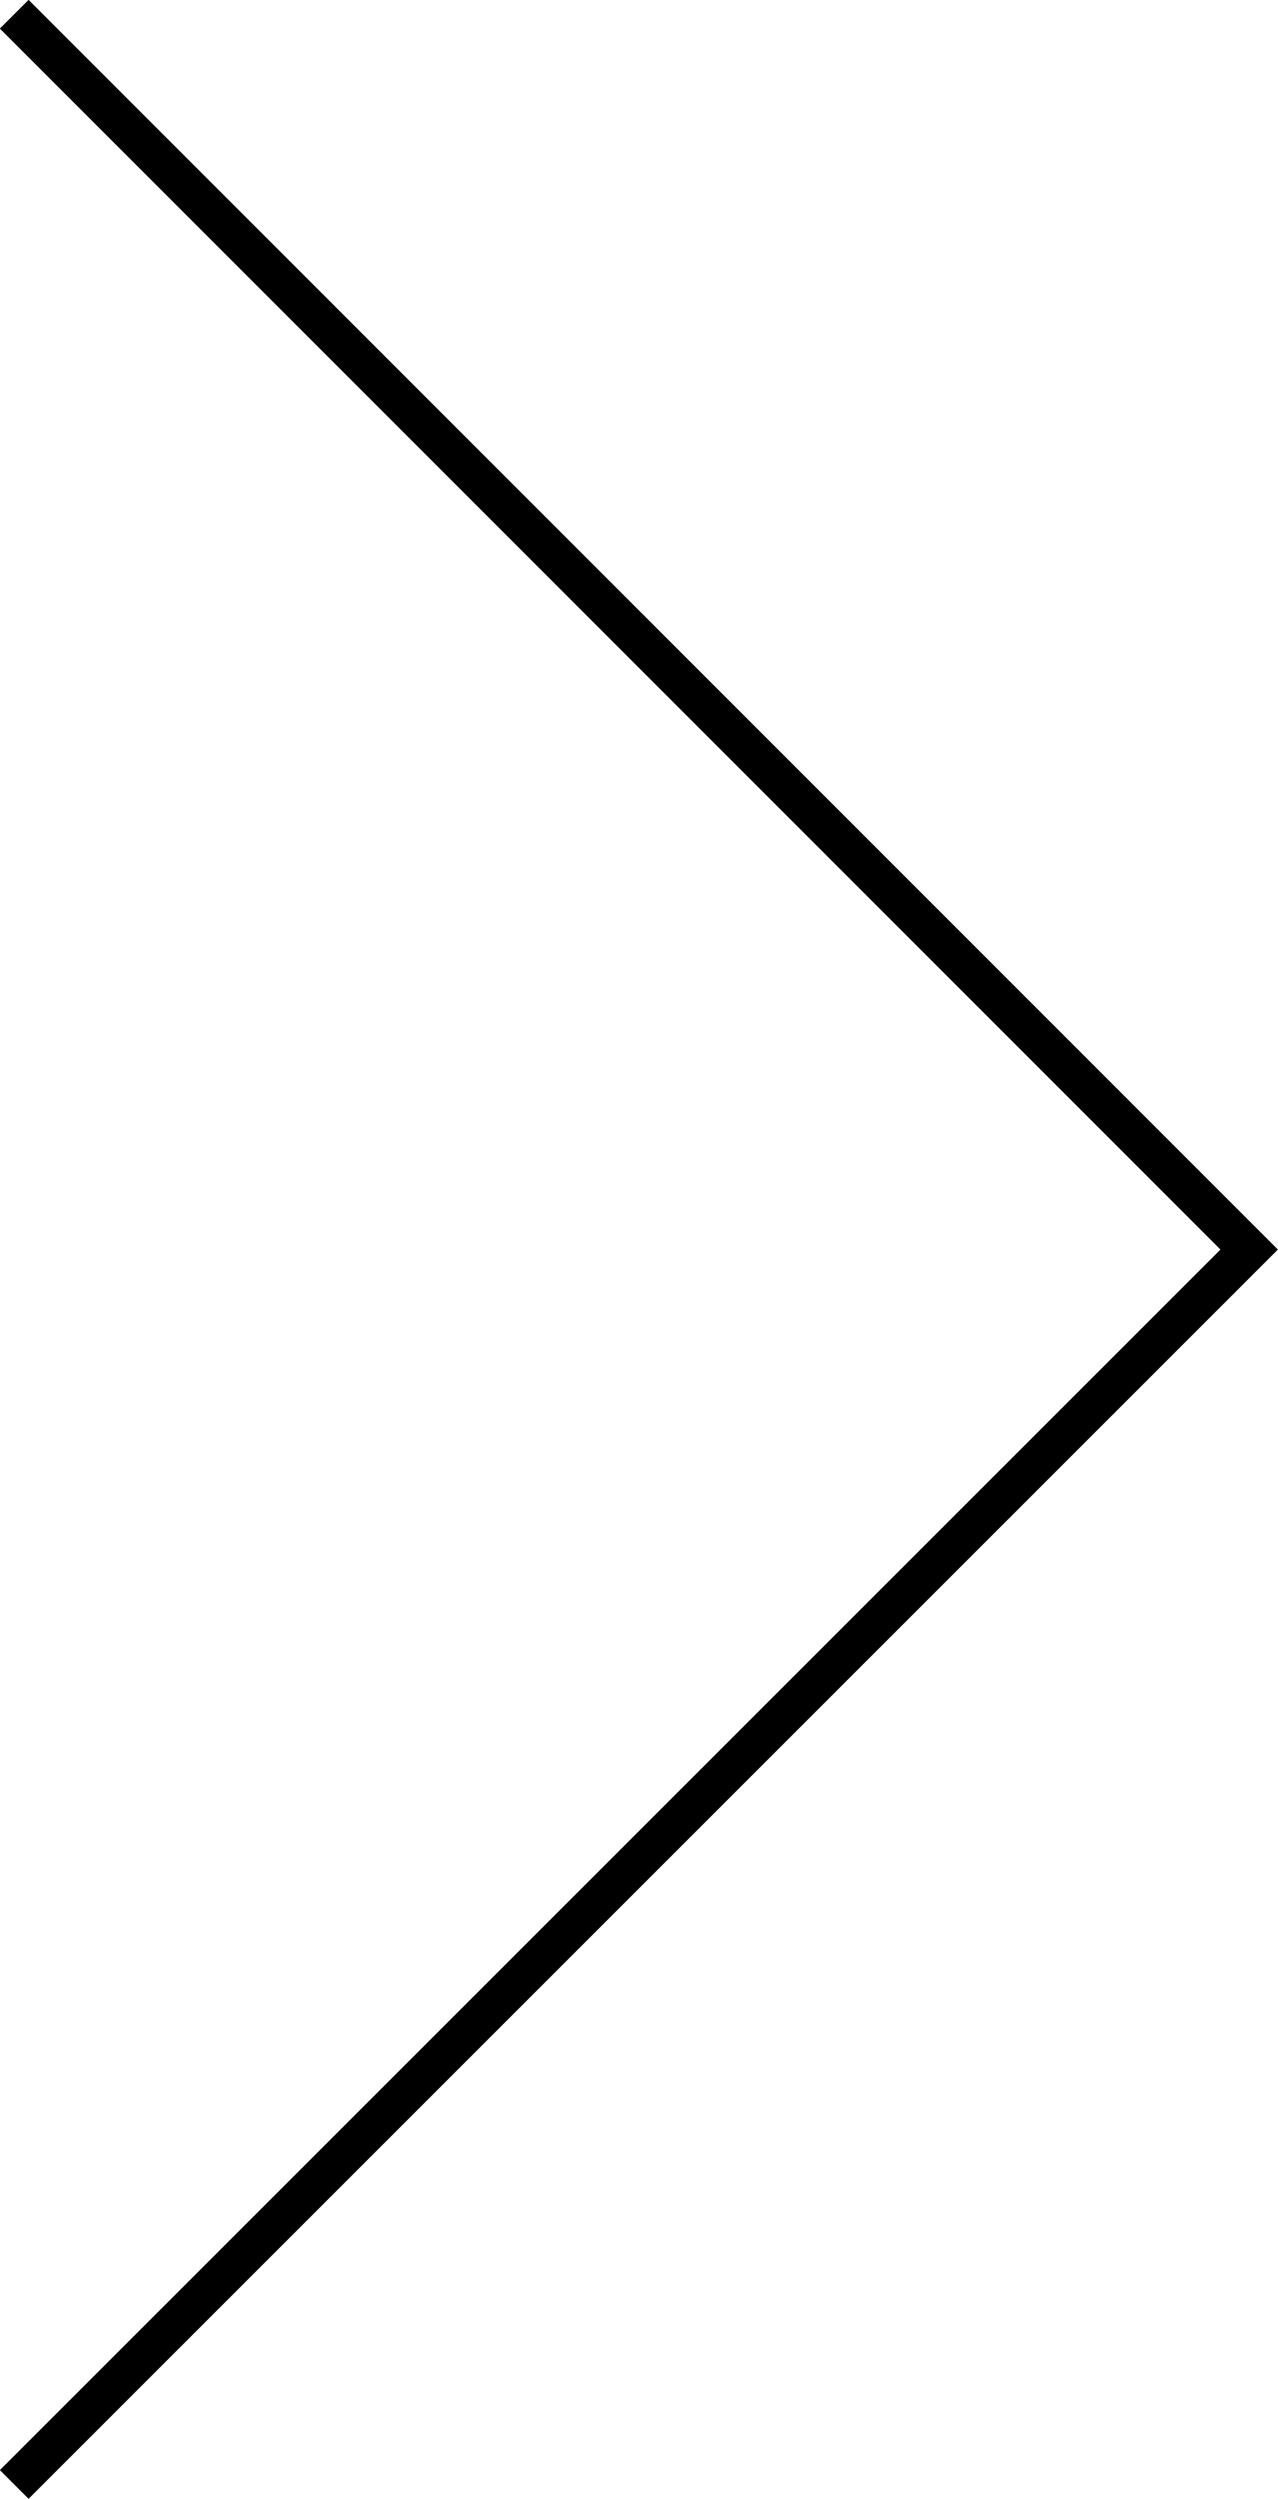 <svg xmlns="http://www.w3.org/2000/svg" viewBox="0 0 31.47 61.52"><defs><style>.cls-1{fill:none;stroke:#000;stroke-miterlimit:10;}</style></defs><title>img_slider-arrow</title><path class="cls-1" d="M.35.35l30.41 30.41-30.41 30.4" id="introduction"/></svg>